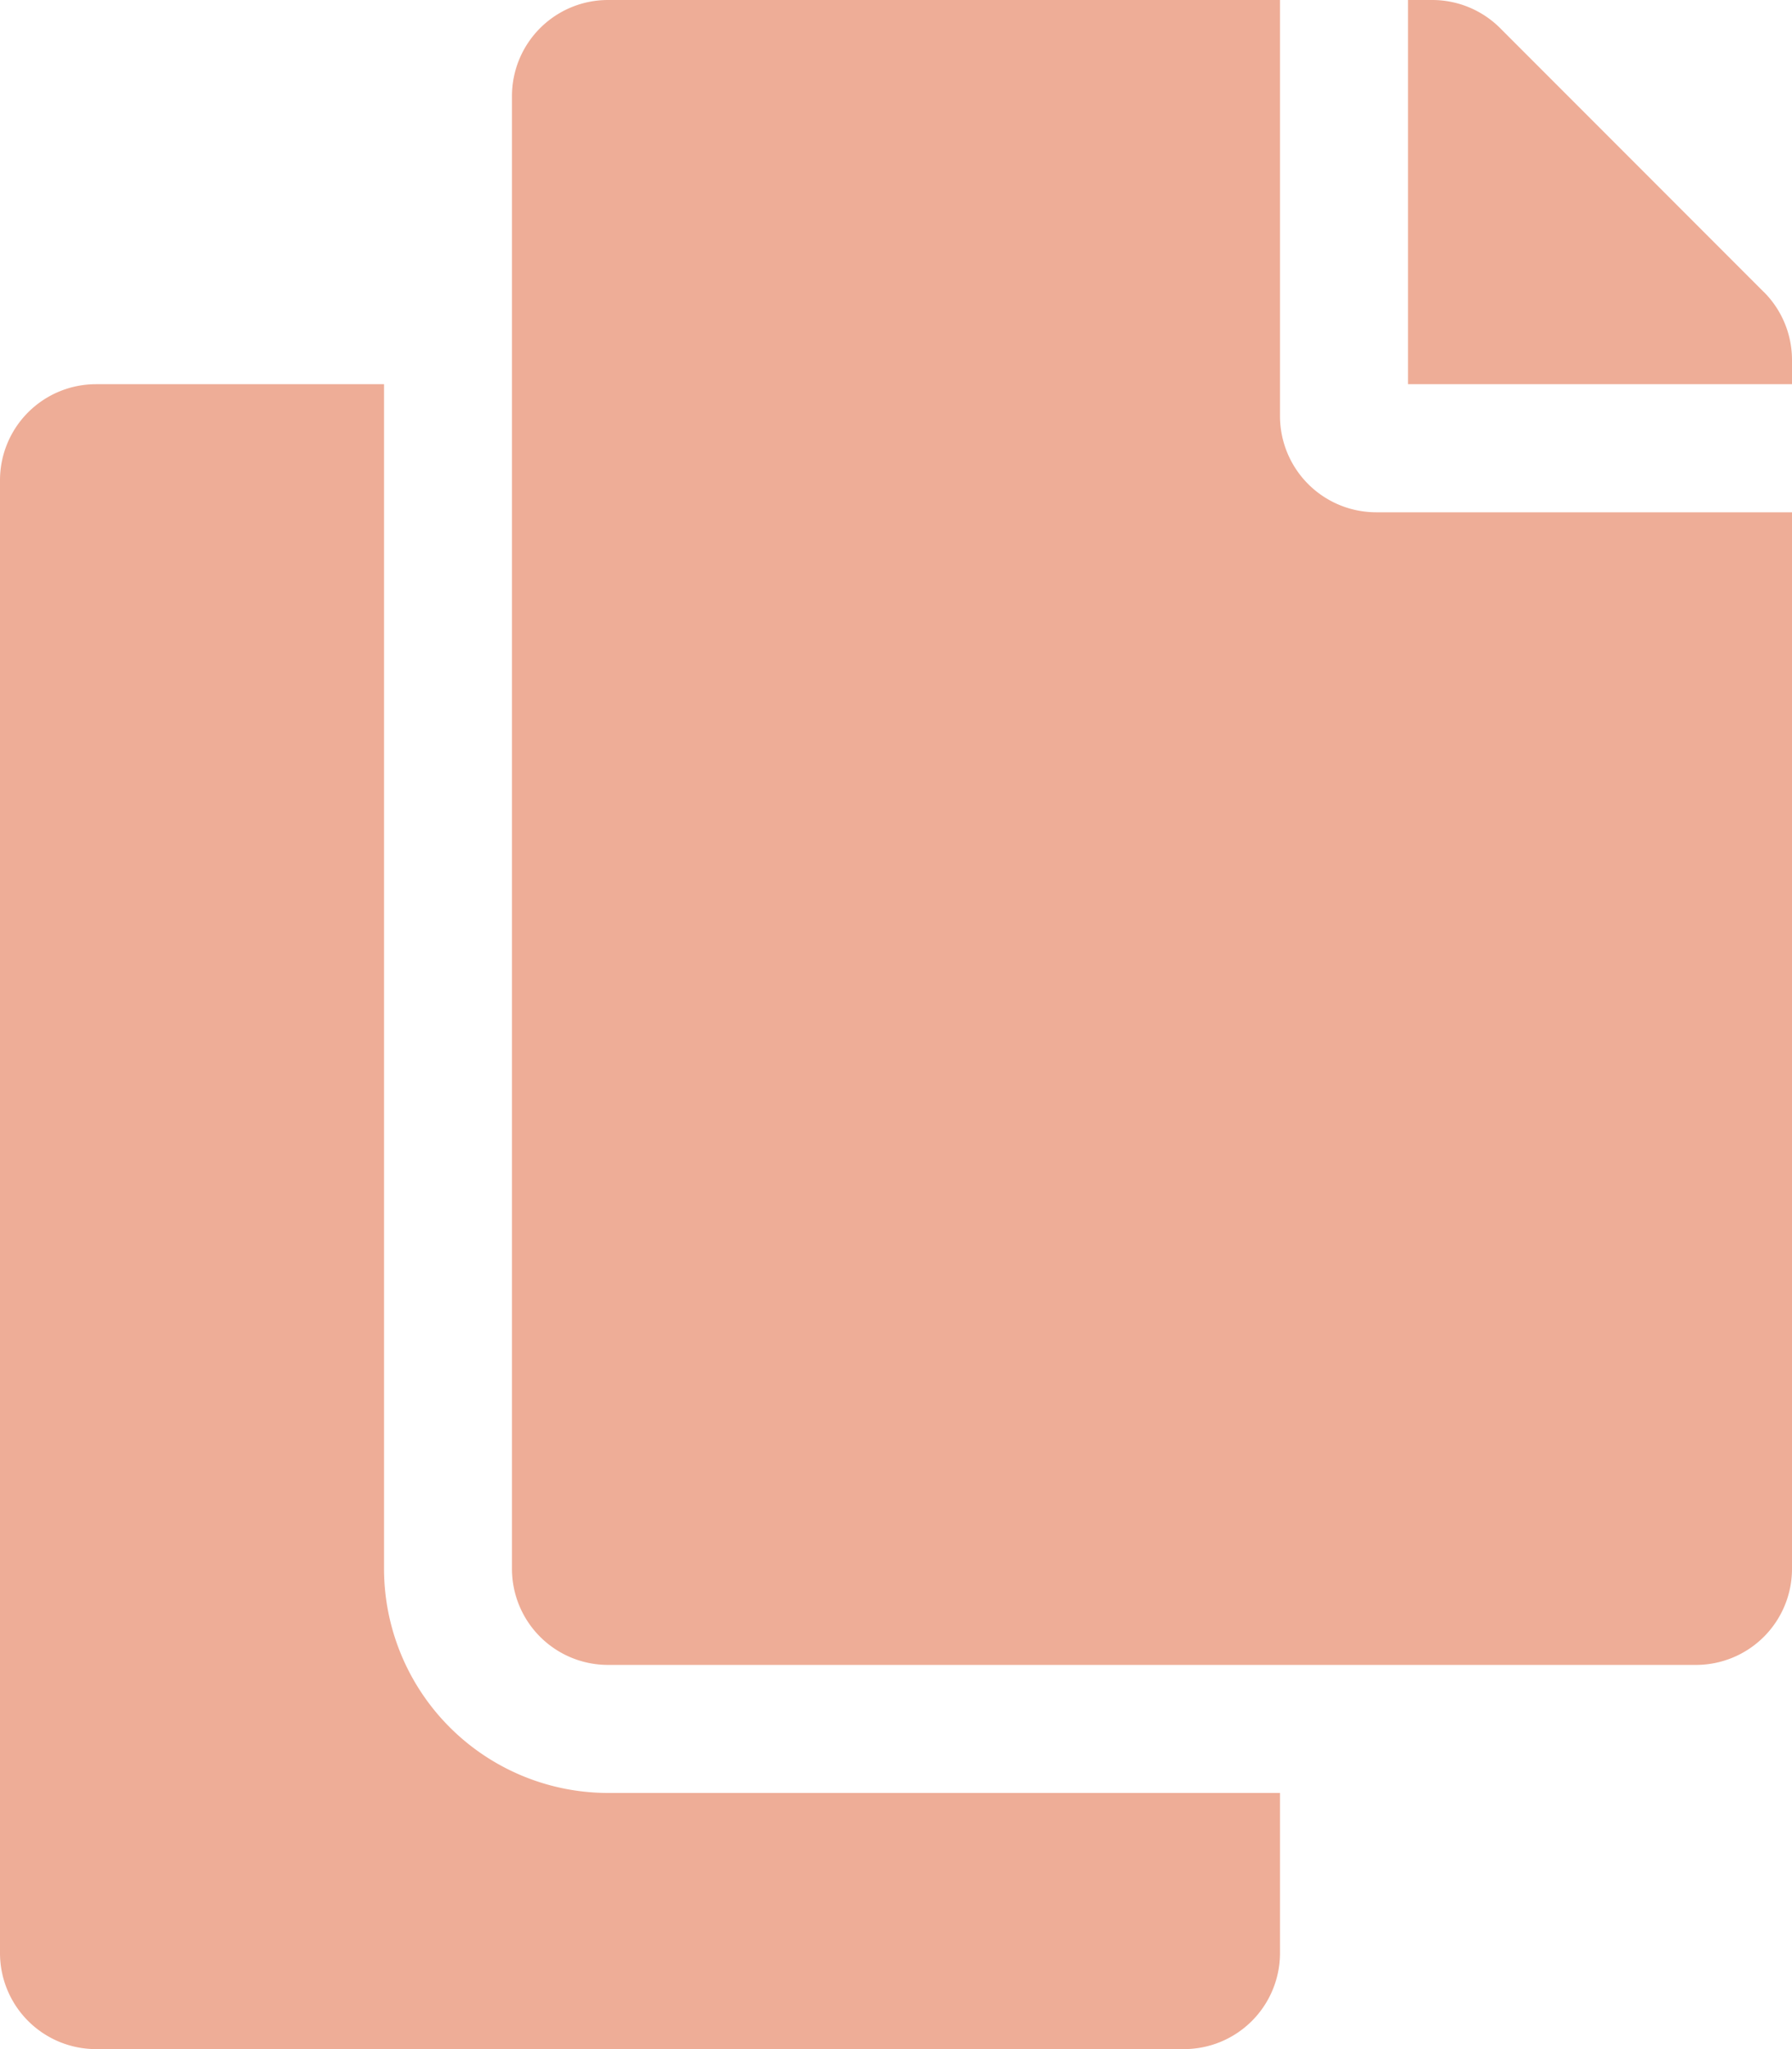 <svg xmlns="http://www.w3.org/2000/svg" width="50" height="57.143" viewBox="0 0 50 57.143">
  <g id="Group_18" data-name="Group 18" transform="translate(-142 -1958)">
    <path id="copy" d="M35.714,50v4.464a2.679,2.679,0,0,1-2.679,2.679H2.679A2.679,2.679,0,0,1,0,54.464V13.393a2.679,2.679,0,0,1,2.679-2.679h8.036V43.75A6.257,6.257,0,0,0,16.964,50Zm0-38.393V0H16.964a2.679,2.679,0,0,0-2.679,2.679V43.75a2.679,2.679,0,0,0,2.679,2.679H47.321A2.679,2.679,0,0,0,50,43.75V14.286H38.393A2.686,2.686,0,0,1,35.714,11.607Zm13.5-3.463L41.856.784A2.679,2.679,0,0,0,39.962,0h-.676V10.714H50v-.676a2.679,2.679,0,0,0-.784-1.894Z" transform="translate(142 1958)" fill="#eead97"/>
  </g>
</svg>

